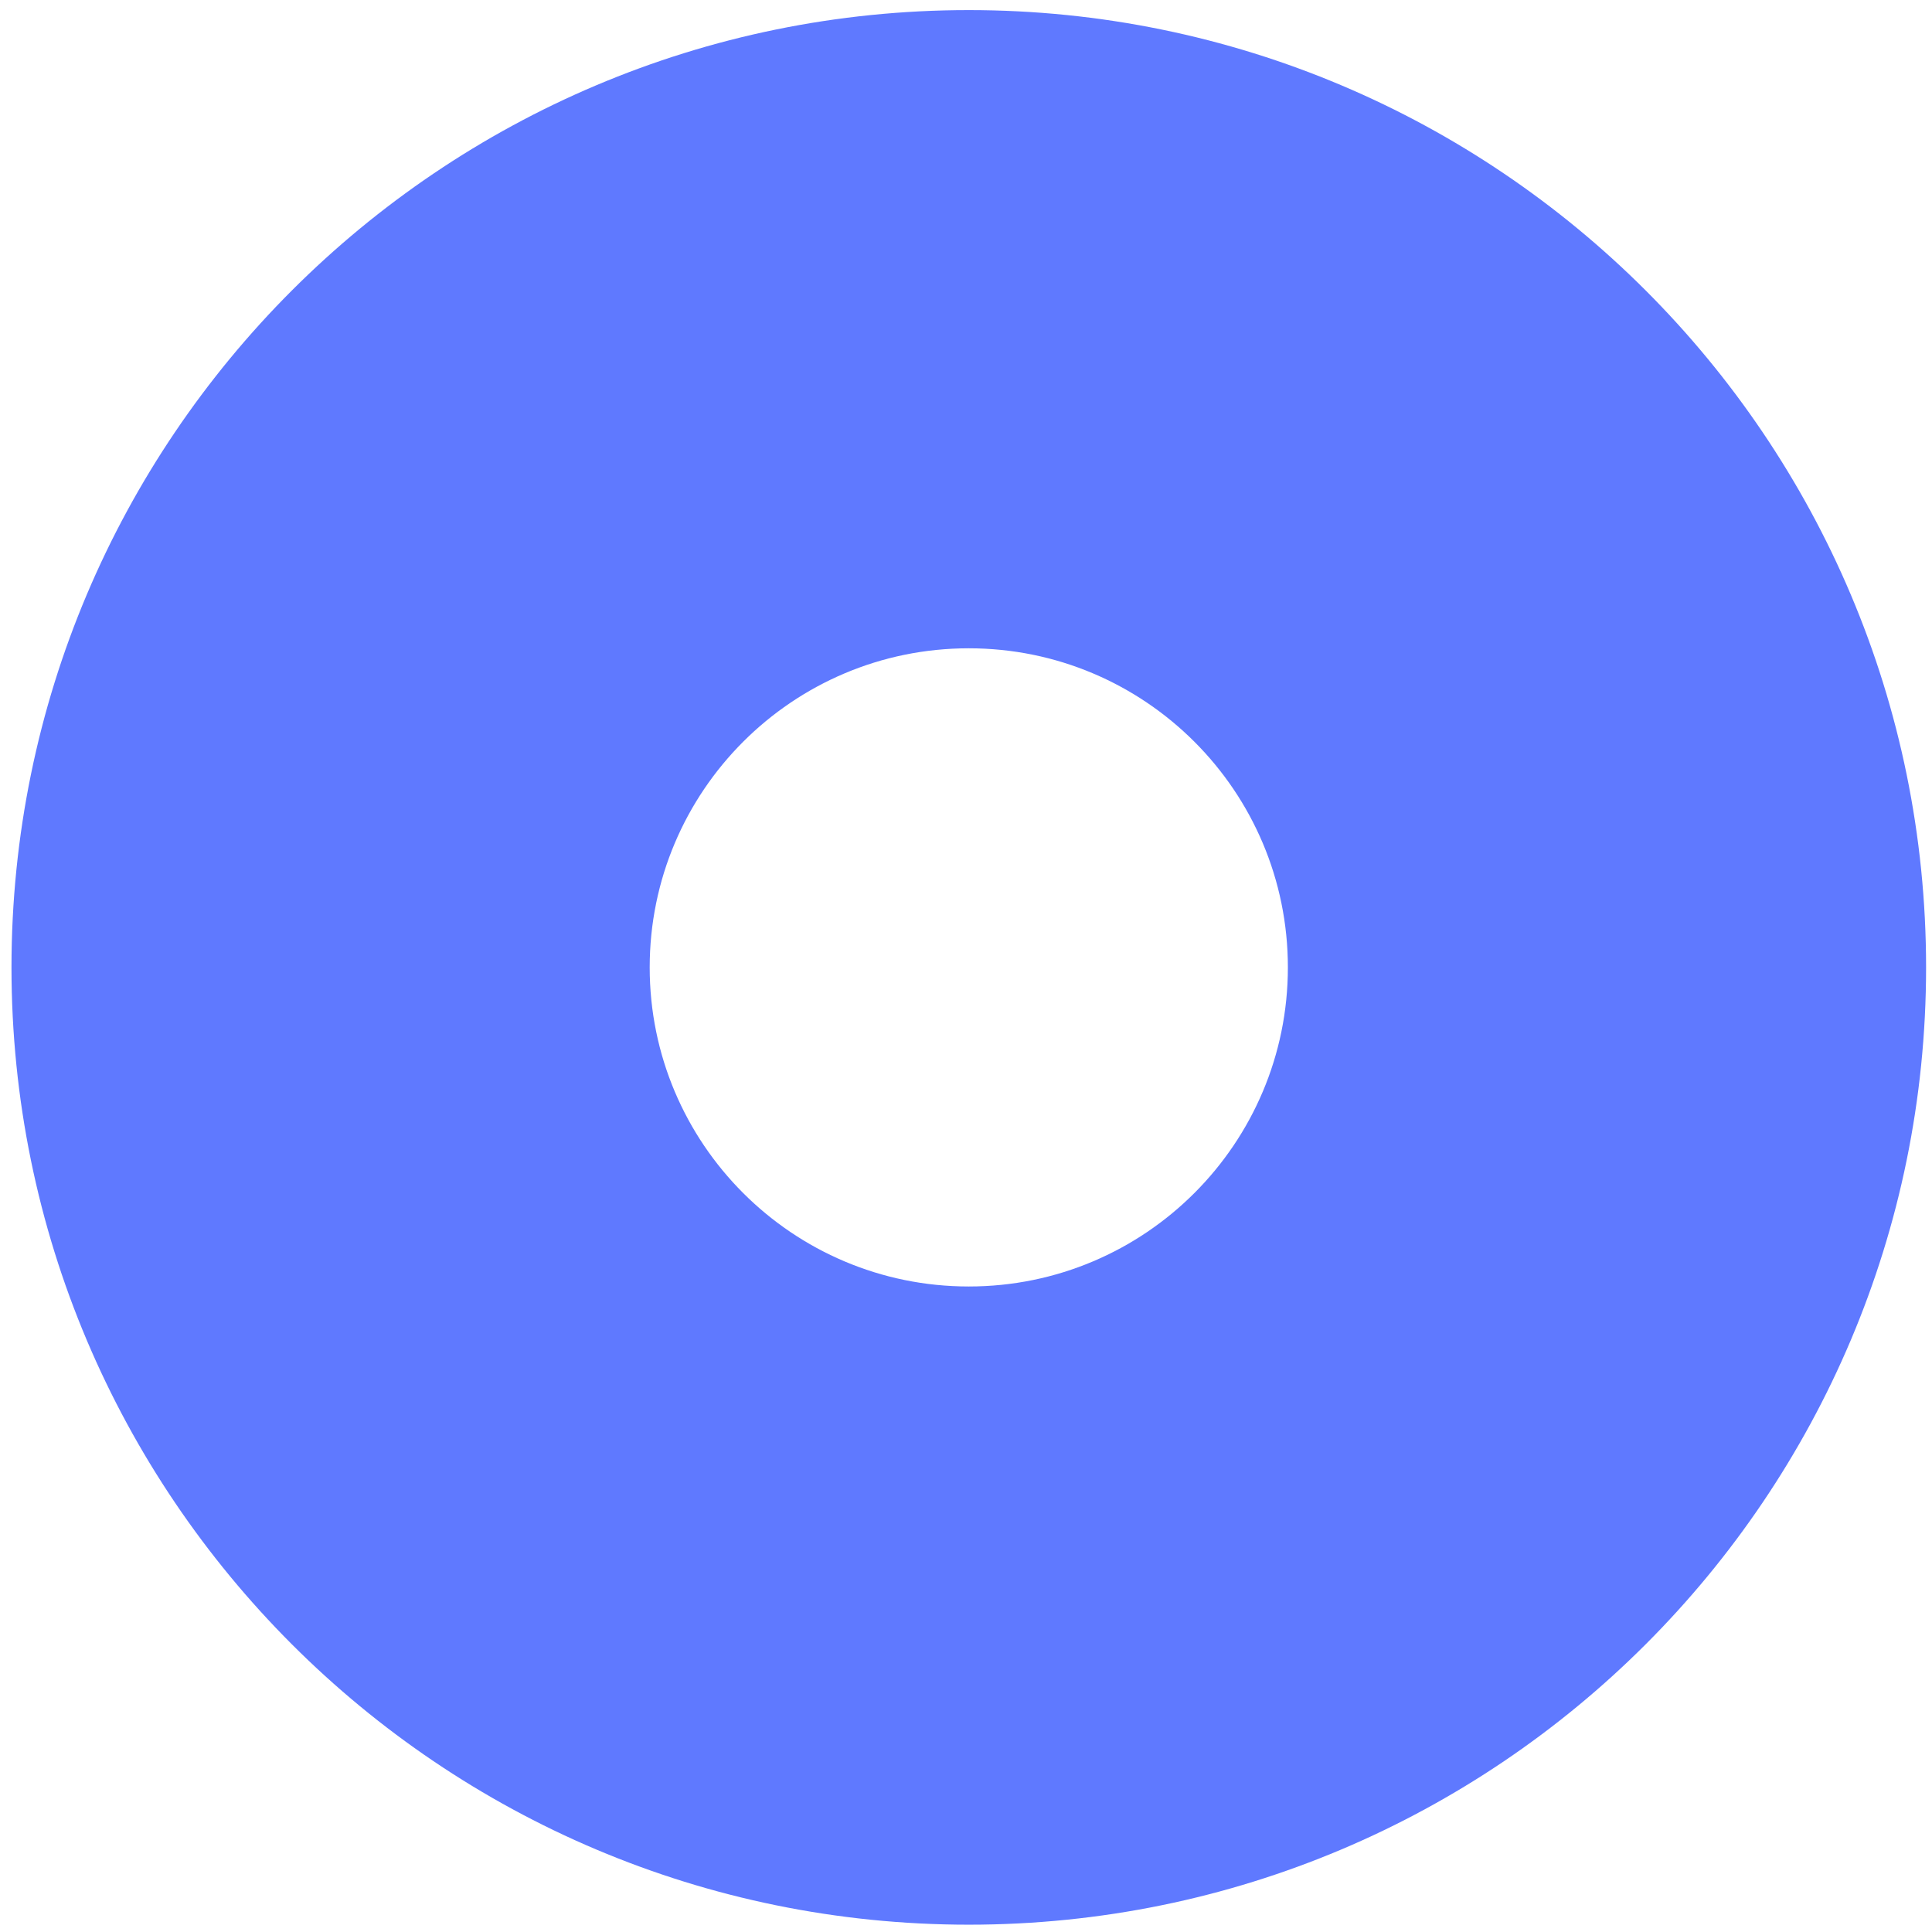 <svg xmlns="http://www.w3.org/2000/svg" width="111" height="111" viewBox="0 0 111 111" fill="none">
  <g clip-path="url(#clip0_2_264)">
    <path d="M0.66 55.58C0.66 25.204 25.284 0.58 55.66 0.58C86.036 0.58 110.66 25.204 110.66 55.58C110.66 85.956 86.036 110.58 55.66 110.58C25.284 110.58 0.66 85.956 0.66 55.58ZM55.66 73.913C65.785 73.913 73.993 65.705 73.993 55.58C73.993 45.455 65.785 37.247 55.66 37.247C45.535 37.247 37.327 45.455 37.327 55.58C37.327 65.705 45.535 73.913 55.66 73.913Z" fill="#5F79FF"/>
  </g>
  <defs>
    <clipPath id="clip0_2_264">
      <rect width="110" height="110" fill="white" transform="translate(0.66 0.58)"/>
    </clipPath>
  </defs>
</svg>